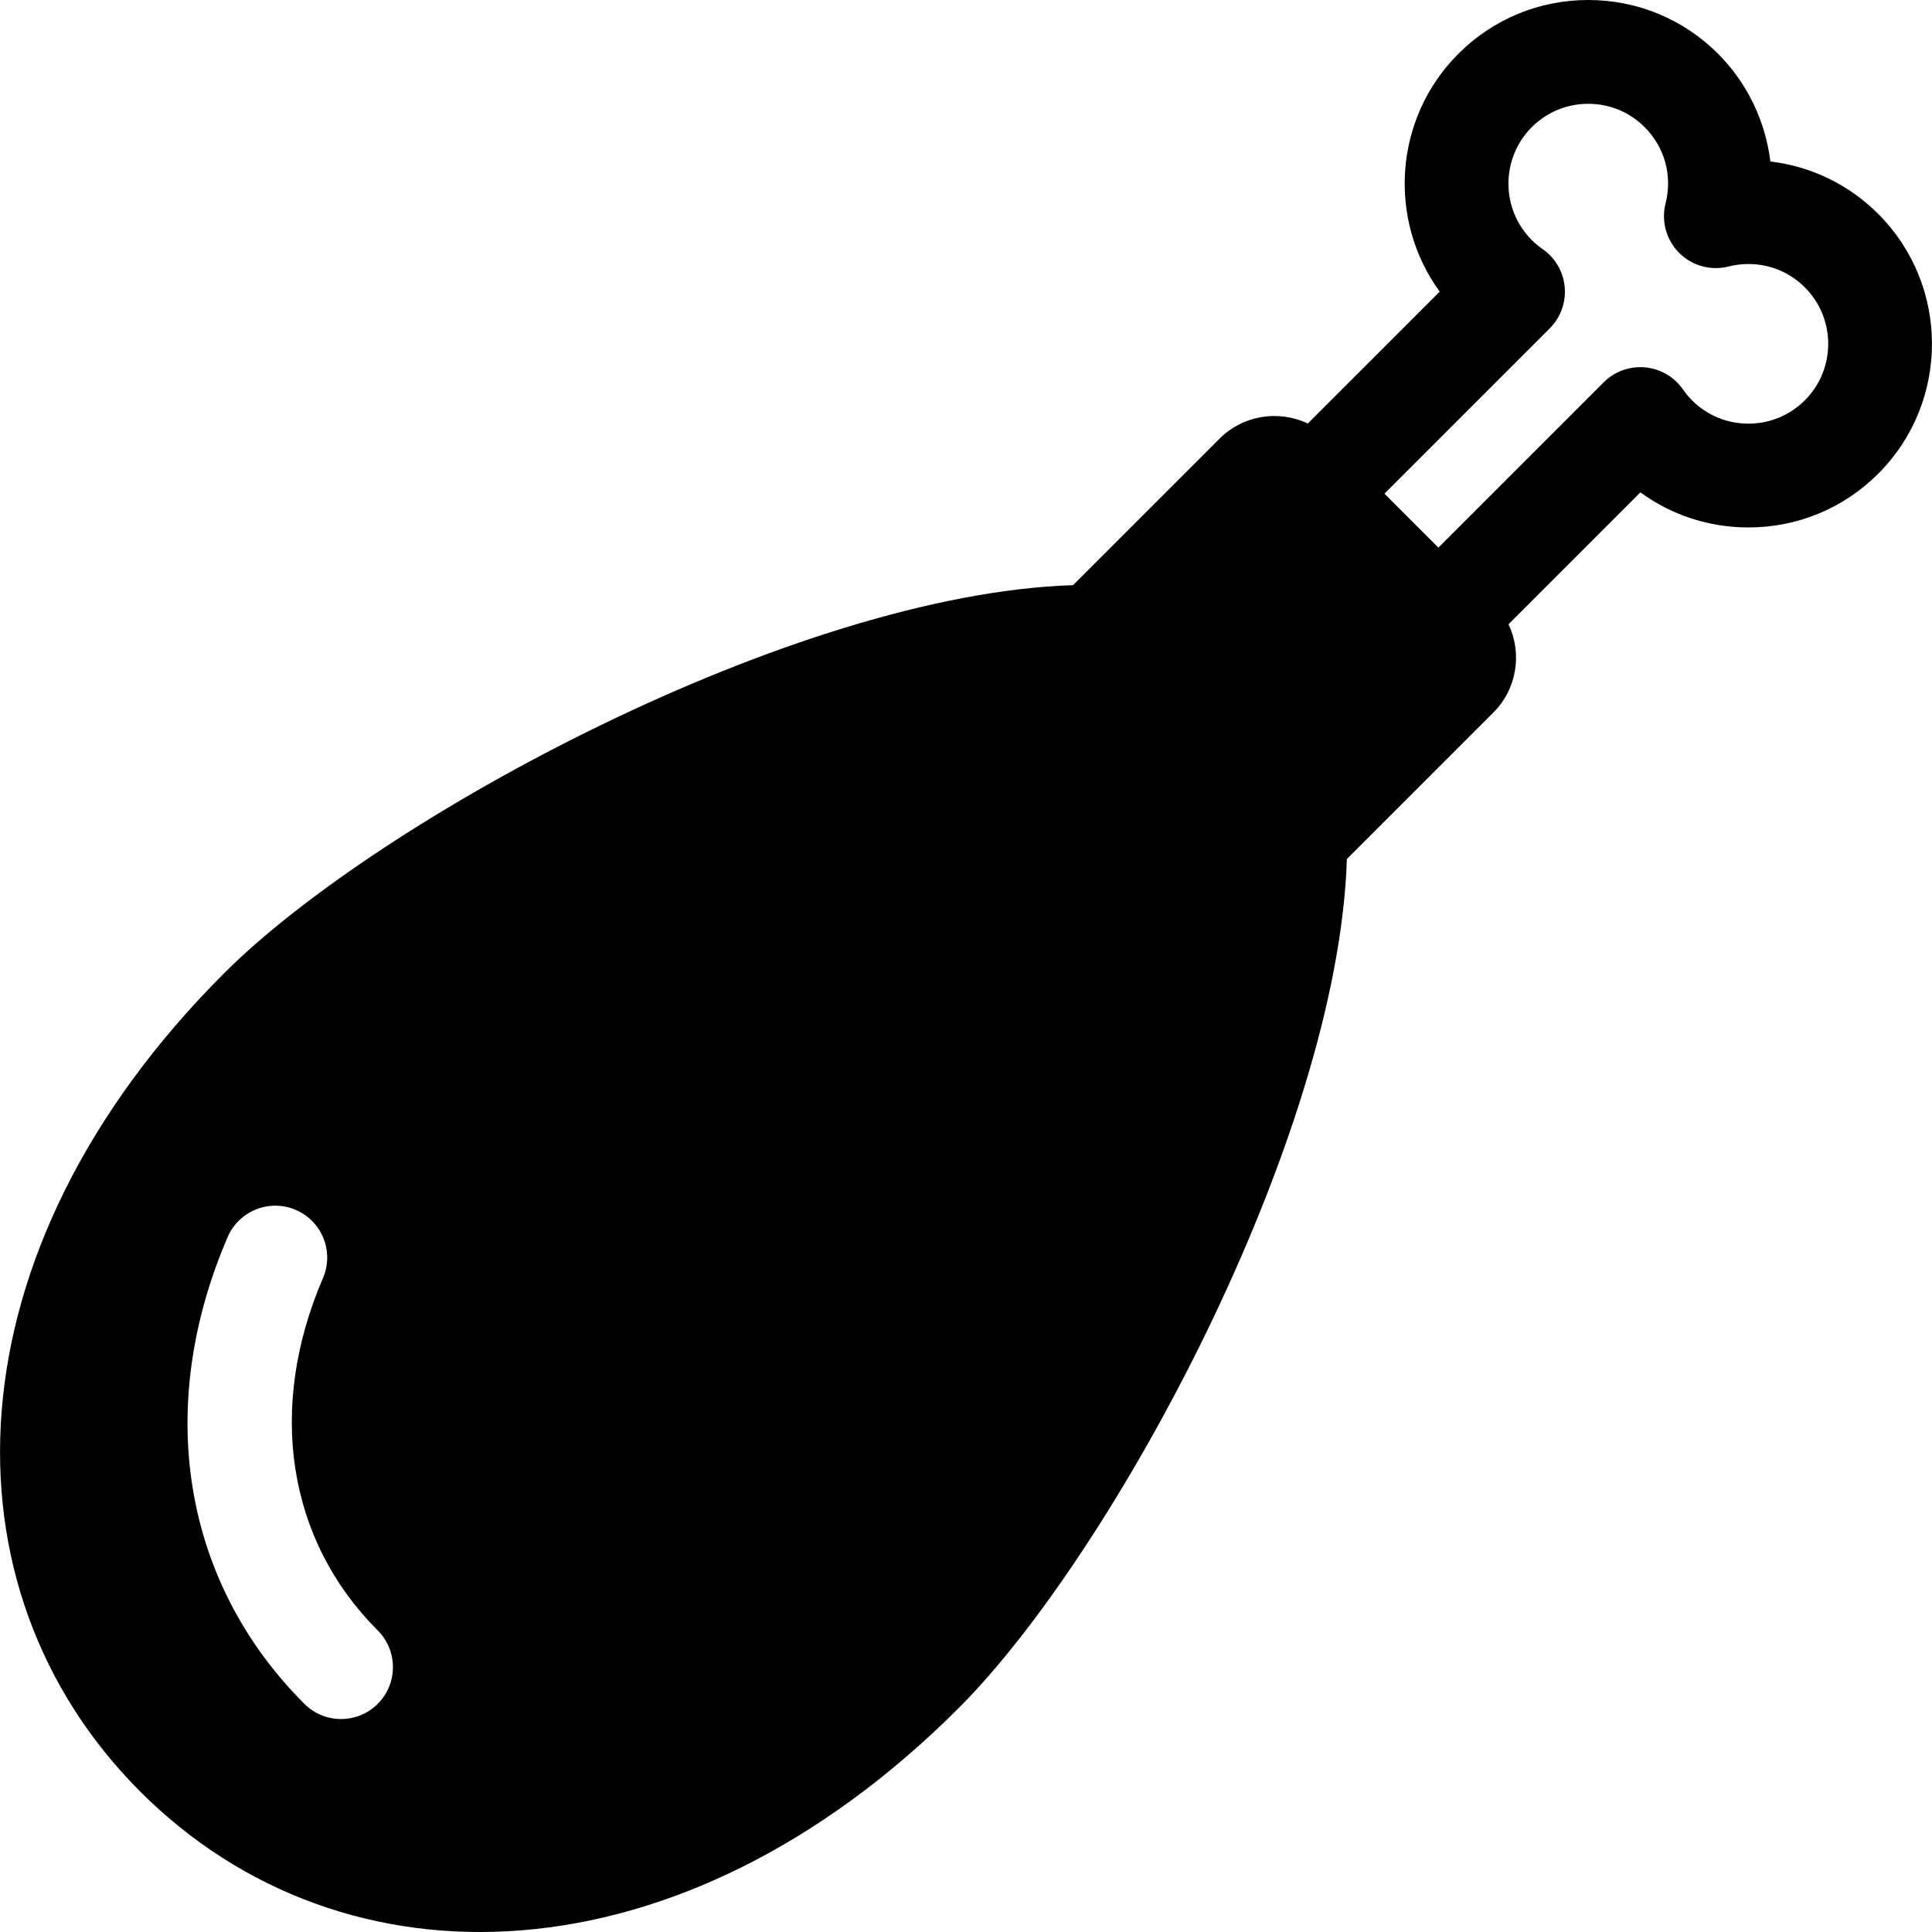 <?xml version="1.0" encoding="iso-8859-1"?>
<!-- Uploaded to: SVG Repo, www.svgrepo.com, Generator: SVG Repo Mixer Tools -->
<!DOCTYPE svg PUBLIC "-//W3C//DTD SVG 1.1//EN" "http://www.w3.org/Graphics/SVG/1.1/DTD/svg11.dtd">
<svg fill="#000000" height="800px" width="800px" version="1.1" id="Capa_1" xmlns="http://www.w3.org/2000/svg" xmlns:xlink="http://www.w3.org/1999/xlink" 
	 viewBox="0 0 279.199 279.199" xml:space="preserve">
<path d="M271.434,30.921c-4.256-4.255-9.703-6.887-15.59-7.583c-0.714-5.808-3.326-11.332-7.56-15.566
	C243.272,2.76,236.608,0,229.52,0c-7.089,0-13.752,2.76-18.766,7.772c-9.348,9.35-10.248,23.998-2.699,34.372l-19.061,19.059
	c-4.174-1.979-9.312-1.254-12.765,2.199l-21.163,21.161c-40.325,1.288-100.369,33.771-122.692,56.095
	c-40.24,40.24-41.411,88.945-12.091,118.265c29.318,29.319,78.024,28.149,118.265-12.091
	c22.322-22.324,54.803-82.366,56.094-122.691l21.162-21.162c3.454-3.454,4.179-8.593,2.198-12.767l19.057-19.059
	c4.507,3.292,9.922,5.069,15.609,5.069c0,0,0.001,0,0.002,0c7.087,0,13.751-2.76,18.764-7.771
	C281.779,58.104,281.78,41.271,271.434,30.921z M54.588,246.225c-1.465,1.465-3.385,2.197-5.304,2.197
	c-1.919,0-3.839-0.732-5.303-2.196c-17.567-17.566-21.711-42.782-11.084-67.453c1.639-3.804,6.053-5.56,9.854-3.921
	c3.805,1.638,5.56,6.051,3.921,9.855c-8.105,18.819-5.147,37.852,7.914,50.912C57.516,238.547,57.516,243.296,54.588,246.225z
	 M260.828,57.843c-2.18,2.179-5.076,3.379-8.157,3.379h-0.001c-3.082,0-5.979-1.2-8.151-3.371c-0.475-0.476-0.907-0.996-1.321-1.589
	c-1.271-1.818-3.28-2.981-5.49-3.176c-2.209-0.193-4.392,0.598-5.962,2.168l-23.881,23.882l-7.794-7.795l23.883-23.881
	c1.568-1.569,2.362-3.752,2.167-5.963c-0.194-2.21-1.358-4.22-3.178-5.49c-0.598-0.417-1.115-0.848-1.58-1.312
	c-4.498-4.499-4.498-11.819-0.001-16.317C223.54,16.199,226.437,15,229.52,15c3.082,0,5.979,1.2,8.157,3.379
	c2.904,2.903,4.032,7.022,3.018,11.017c-0.65,2.563,0.097,5.28,1.967,7.15c1.871,1.869,4.589,2.616,7.15,1.964
	c0.934-0.237,1.896-0.357,2.863-0.357c3.079,0,5.975,1.199,8.15,3.375C265.325,46.026,265.325,53.346,260.828,57.843z"/>
</svg>